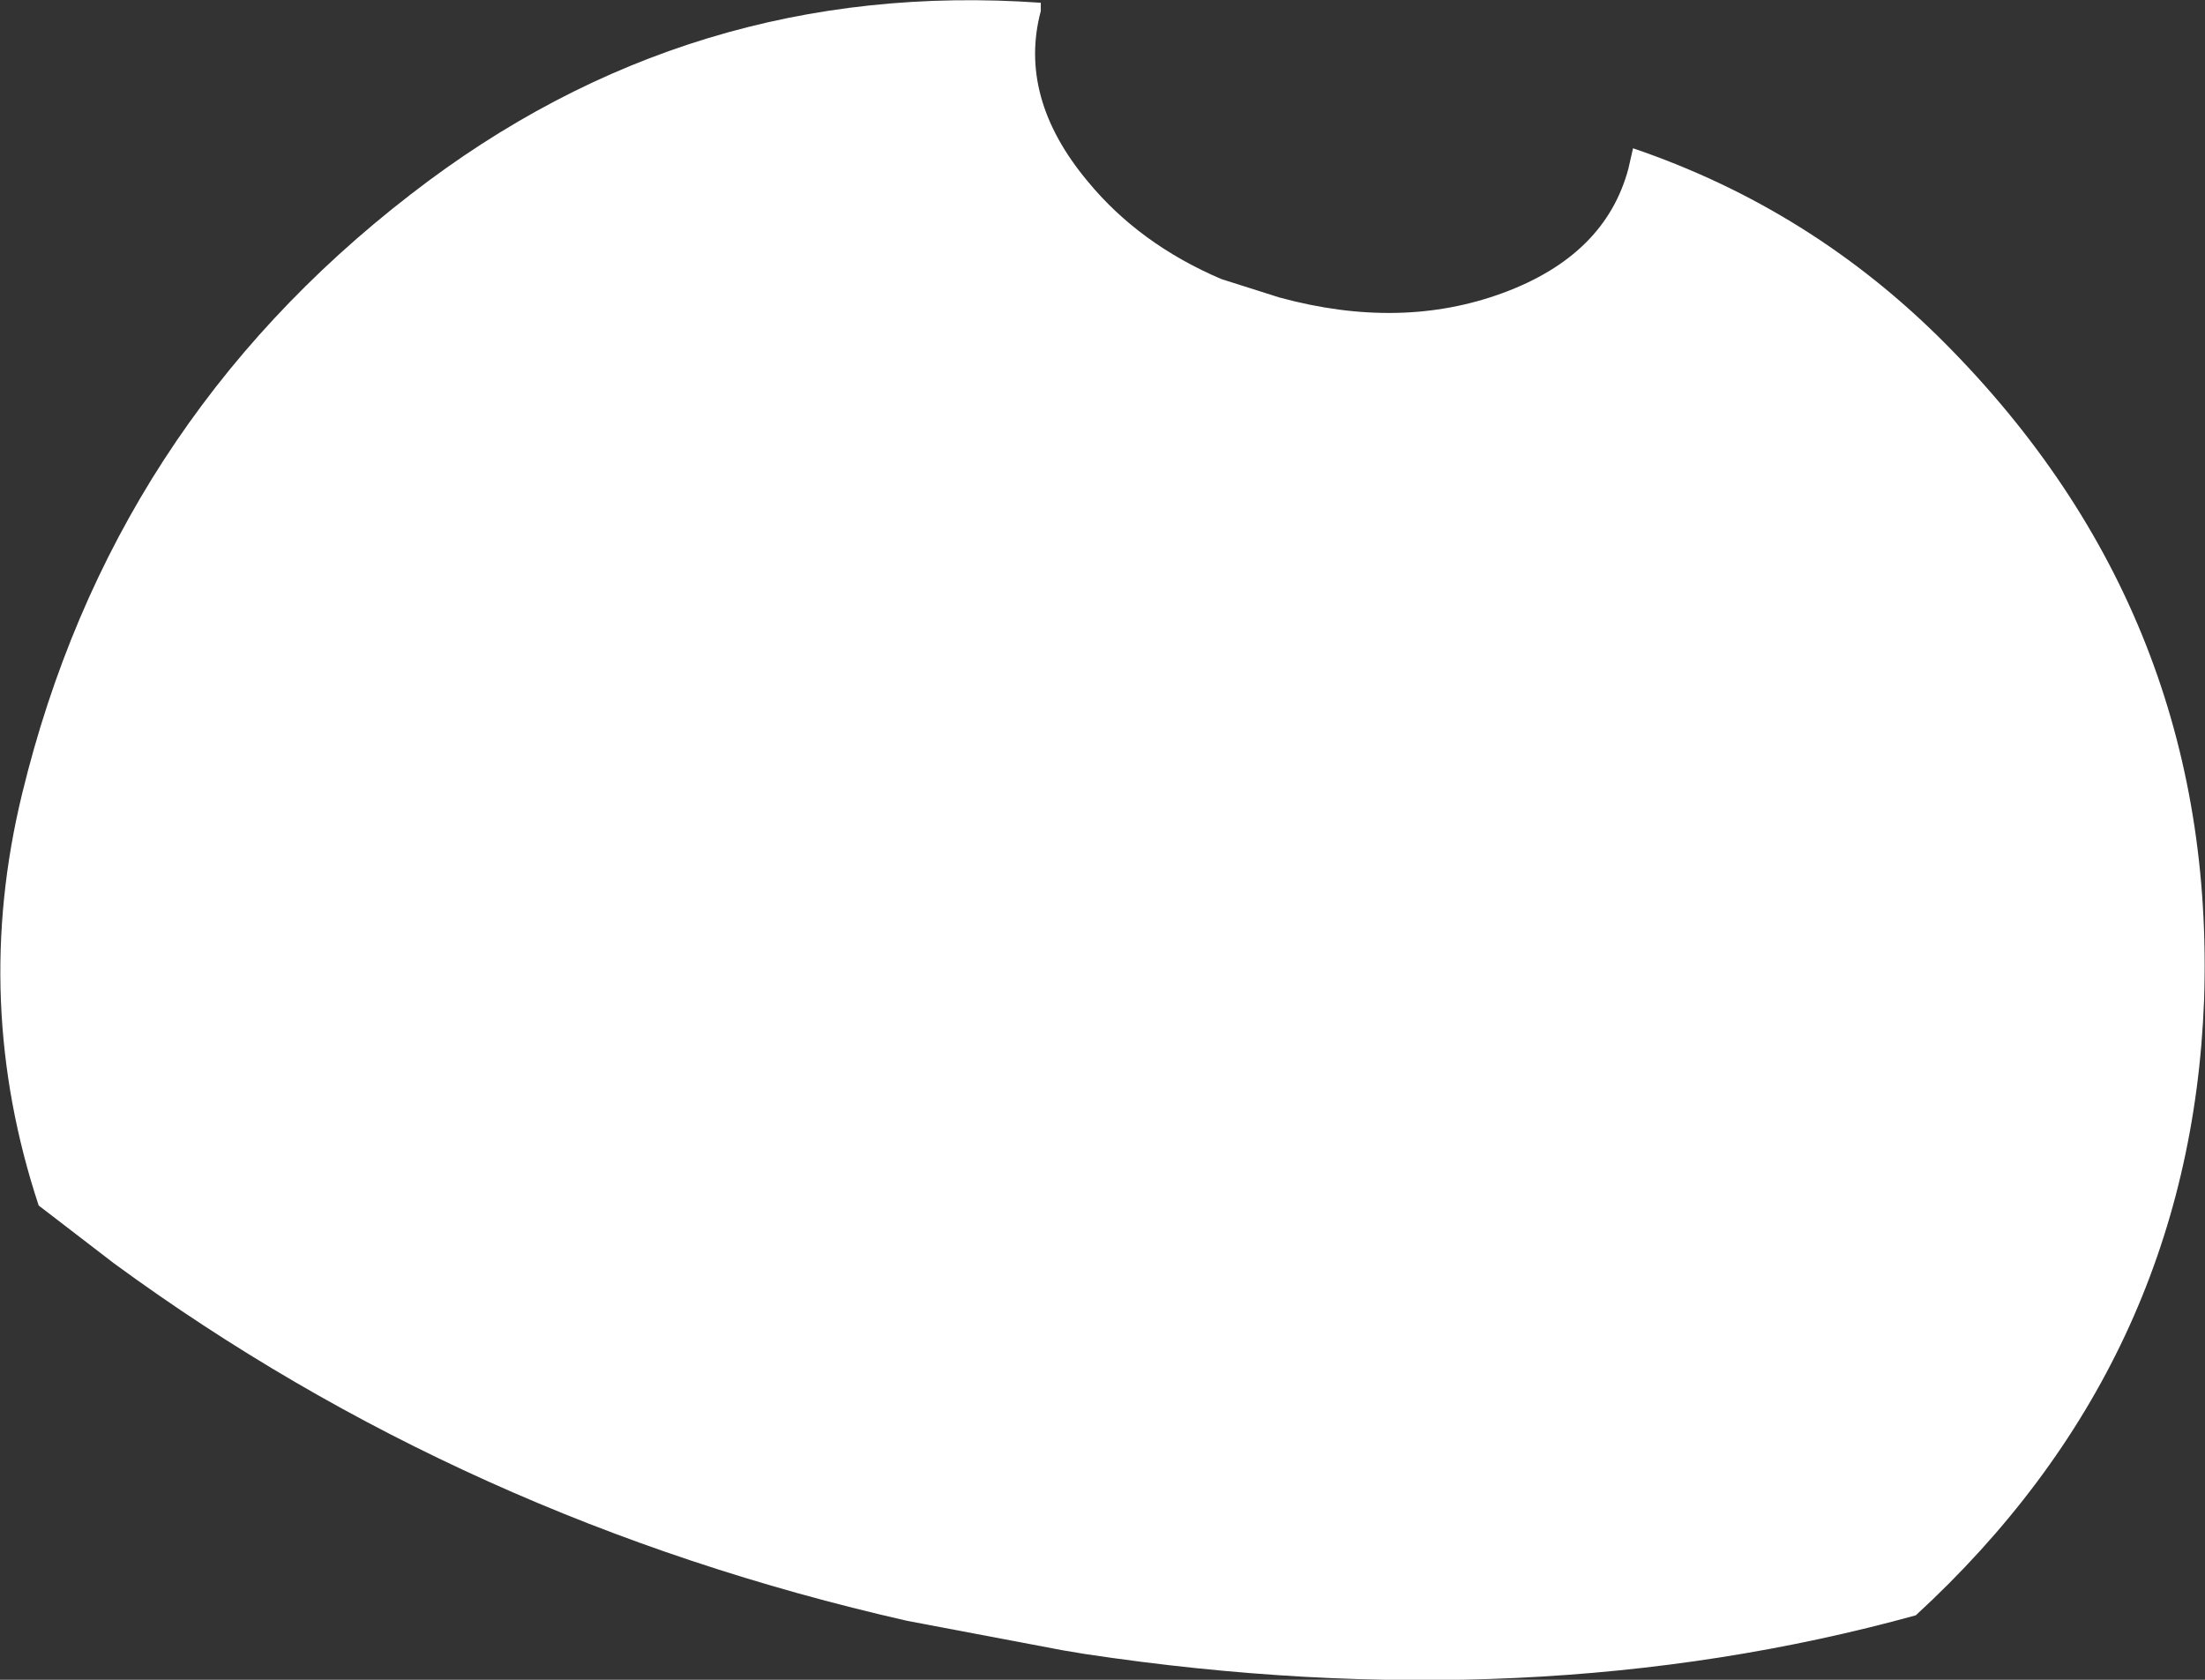 <?xml version="1.0" encoding="UTF-8" standalone="no"?>
<svg xmlns:xlink="http://www.w3.org/1999/xlink" height="91.2px" width="119.7px" xmlns="http://www.w3.org/2000/svg">
  <rect width="100%" height="100%" fill="#333333" stroke="none"/>
  <g transform="matrix(1.0, 0.0, 0.0, 1.0, 59.85, 45.6)">
    <path d="M6.45 -30.45 L9.6 -29.45 Q16.2 -27.65 21.75 -29.7 27.3 -31.75 28.55 -36.45 L28.8 -37.55 Q38.5 -34.25 45.75 -26.95 60.5 -12.1 59.8 8.7 59.05 28.4 44.15 42.1 23.3 47.85 -0.95 44.2 L-2.15 44.0 -10.6 42.4 Q-34.6 36.95 -53.65 23.0 L-57.75 19.85 Q-61.4 8.8 -58.65 -2.5 -53.8 -22.5 -37.55 -35.05 -22.4 -46.8 -3.35 -45.45 L-3.35 -45.0 Q-4.6 -40.3 -0.8 -35.75 2.0 -32.35 6.45 -30.45" fill="#ffffff" fill-rule="evenodd" stroke="none"/>
  </g>
</svg>
